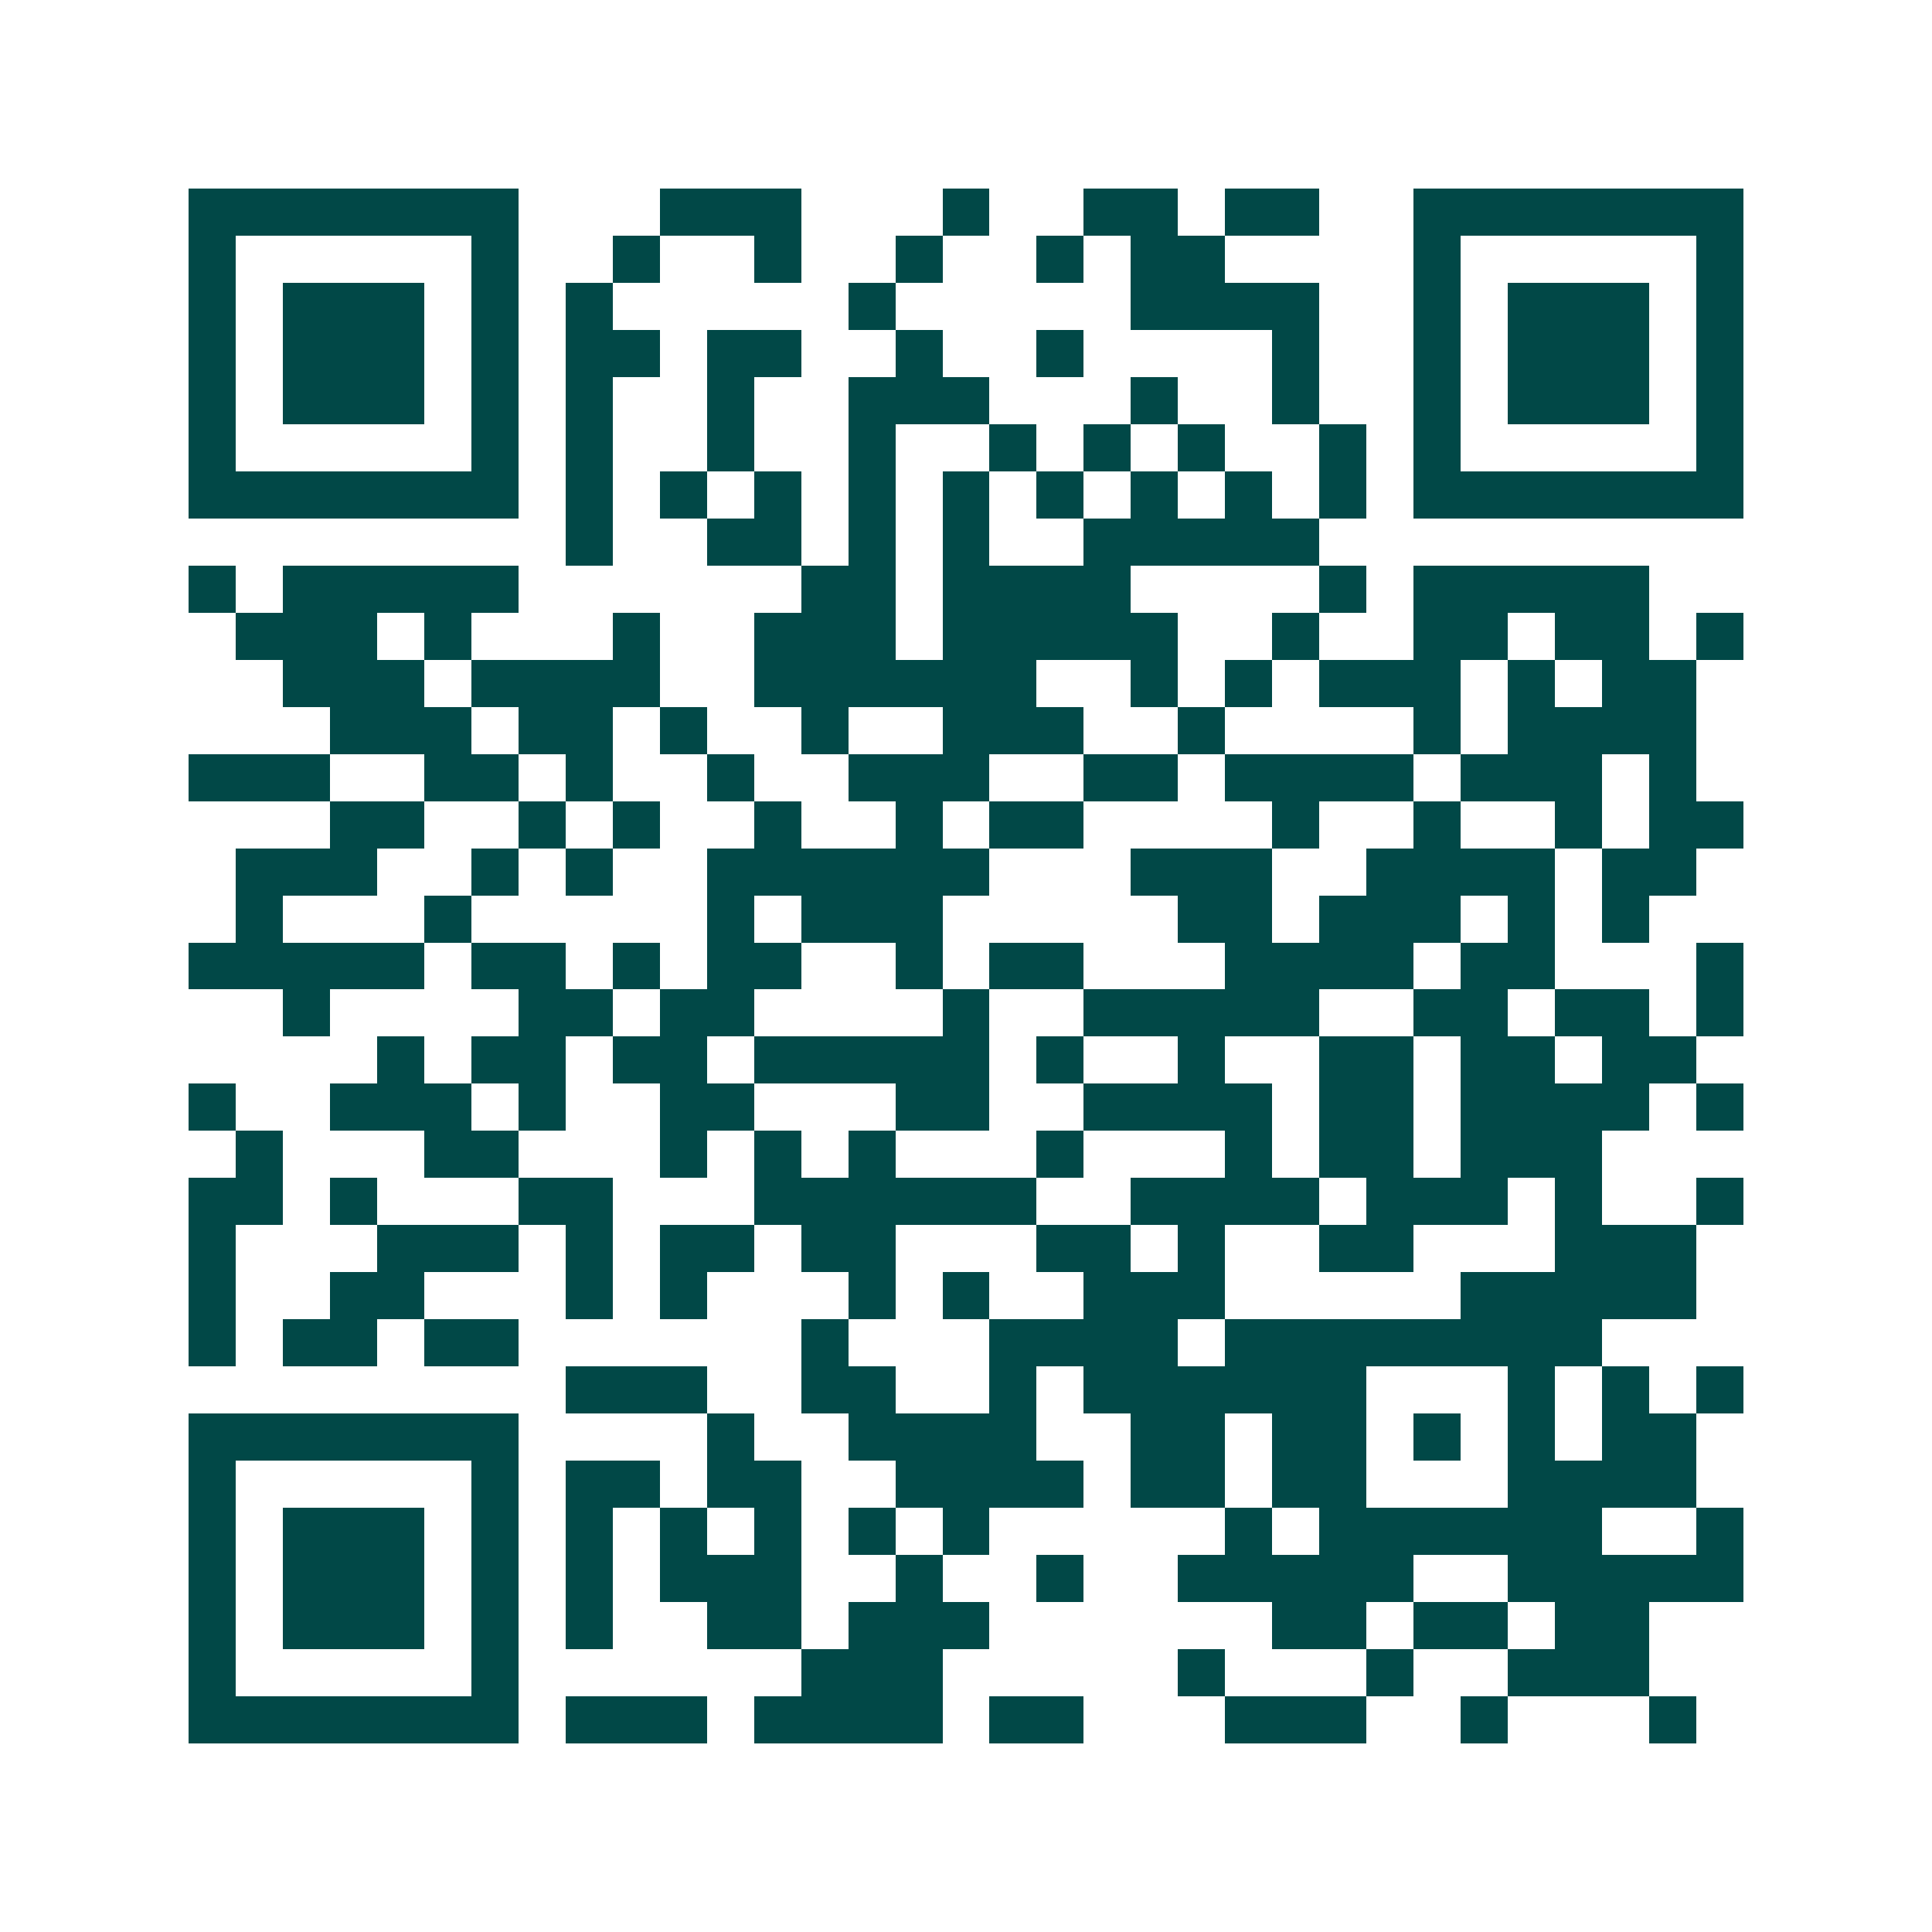 <svg xmlns="http://www.w3.org/2000/svg" width="200" height="200" viewBox="0 0 41 41" shape-rendering="crispEdges"><path fill="#ffffff" d="M0 0h41v41H0z"/><path stroke="#014847" d="M4 4.5h7m3 0h3m3 0h1m2 0h2m1 0h2m2 0h7M4 5.5h1m5 0h1m2 0h1m2 0h1m2 0h1m2 0h1m1 0h2m4 0h1m5 0h1M4 6.5h1m1 0h3m1 0h1m1 0h1m5 0h1m5 0h4m2 0h1m1 0h3m1 0h1M4 7.5h1m1 0h3m1 0h1m1 0h2m1 0h2m2 0h1m2 0h1m4 0h1m2 0h1m1 0h3m1 0h1M4 8.5h1m1 0h3m1 0h1m1 0h1m2 0h1m2 0h3m3 0h1m2 0h1m2 0h1m1 0h3m1 0h1M4 9.5h1m5 0h1m1 0h1m2 0h1m2 0h1m2 0h1m1 0h1m1 0h1m2 0h1m1 0h1m5 0h1M4 10.5h7m1 0h1m1 0h1m1 0h1m1 0h1m1 0h1m1 0h1m1 0h1m1 0h1m1 0h1m1 0h7M12 11.5h1m2 0h2m1 0h1m1 0h1m2 0h5M4 12.5h1m1 0h5m6 0h2m1 0h4m4 0h1m1 0h5M5 13.5h3m1 0h1m3 0h1m2 0h3m1 0h5m2 0h1m2 0h2m1 0h2m1 0h1M6 14.5h3m1 0h4m2 0h6m2 0h1m1 0h1m1 0h3m1 0h1m1 0h2M7 15.5h3m1 0h2m1 0h1m2 0h1m2 0h3m2 0h1m4 0h1m1 0h4M4 16.5h3m2 0h2m1 0h1m2 0h1m2 0h3m2 0h2m1 0h4m1 0h3m1 0h1M7 17.5h2m2 0h1m1 0h1m2 0h1m2 0h1m1 0h2m4 0h1m2 0h1m2 0h1m1 0h2M5 18.5h3m2 0h1m1 0h1m2 0h6m3 0h3m2 0h4m1 0h2M5 19.5h1m3 0h1m5 0h1m1 0h3m5 0h2m1 0h3m1 0h1m1 0h1M4 20.5h5m1 0h2m1 0h1m1 0h2m2 0h1m1 0h2m3 0h4m1 0h2m3 0h1M6 21.5h1m4 0h2m1 0h2m4 0h1m2 0h5m2 0h2m1 0h2m1 0h1M8 22.5h1m1 0h2m1 0h2m1 0h5m1 0h1m2 0h1m2 0h2m1 0h2m1 0h2M4 23.5h1m2 0h3m1 0h1m2 0h2m3 0h2m2 0h4m1 0h2m1 0h4m1 0h1M5 24.5h1m3 0h2m3 0h1m1 0h1m1 0h1m3 0h1m3 0h1m1 0h2m1 0h3M4 25.5h2m1 0h1m3 0h2m3 0h6m2 0h4m1 0h3m1 0h1m2 0h1M4 26.5h1m3 0h3m1 0h1m1 0h2m1 0h2m3 0h2m1 0h1m2 0h2m3 0h3M4 27.5h1m2 0h2m3 0h1m1 0h1m3 0h1m1 0h1m2 0h3m5 0h5M4 28.5h1m1 0h2m1 0h2m6 0h1m3 0h4m1 0h8M12 29.5h3m2 0h2m2 0h1m1 0h6m3 0h1m1 0h1m1 0h1M4 30.5h7m4 0h1m2 0h4m2 0h2m1 0h2m1 0h1m1 0h1m1 0h2M4 31.5h1m5 0h1m1 0h2m1 0h2m2 0h4m1 0h2m1 0h2m3 0h4M4 32.5h1m1 0h3m1 0h1m1 0h1m1 0h1m1 0h1m1 0h1m1 0h1m5 0h1m1 0h6m2 0h1M4 33.5h1m1 0h3m1 0h1m1 0h1m1 0h3m2 0h1m2 0h1m2 0h5m2 0h5M4 34.5h1m1 0h3m1 0h1m1 0h1m2 0h2m1 0h3m6 0h2m1 0h2m1 0h2M4 35.5h1m5 0h1m6 0h3m5 0h1m3 0h1m2 0h3M4 36.5h7m1 0h3m1 0h4m1 0h2m3 0h3m2 0h1m3 0h1"/></svg>
